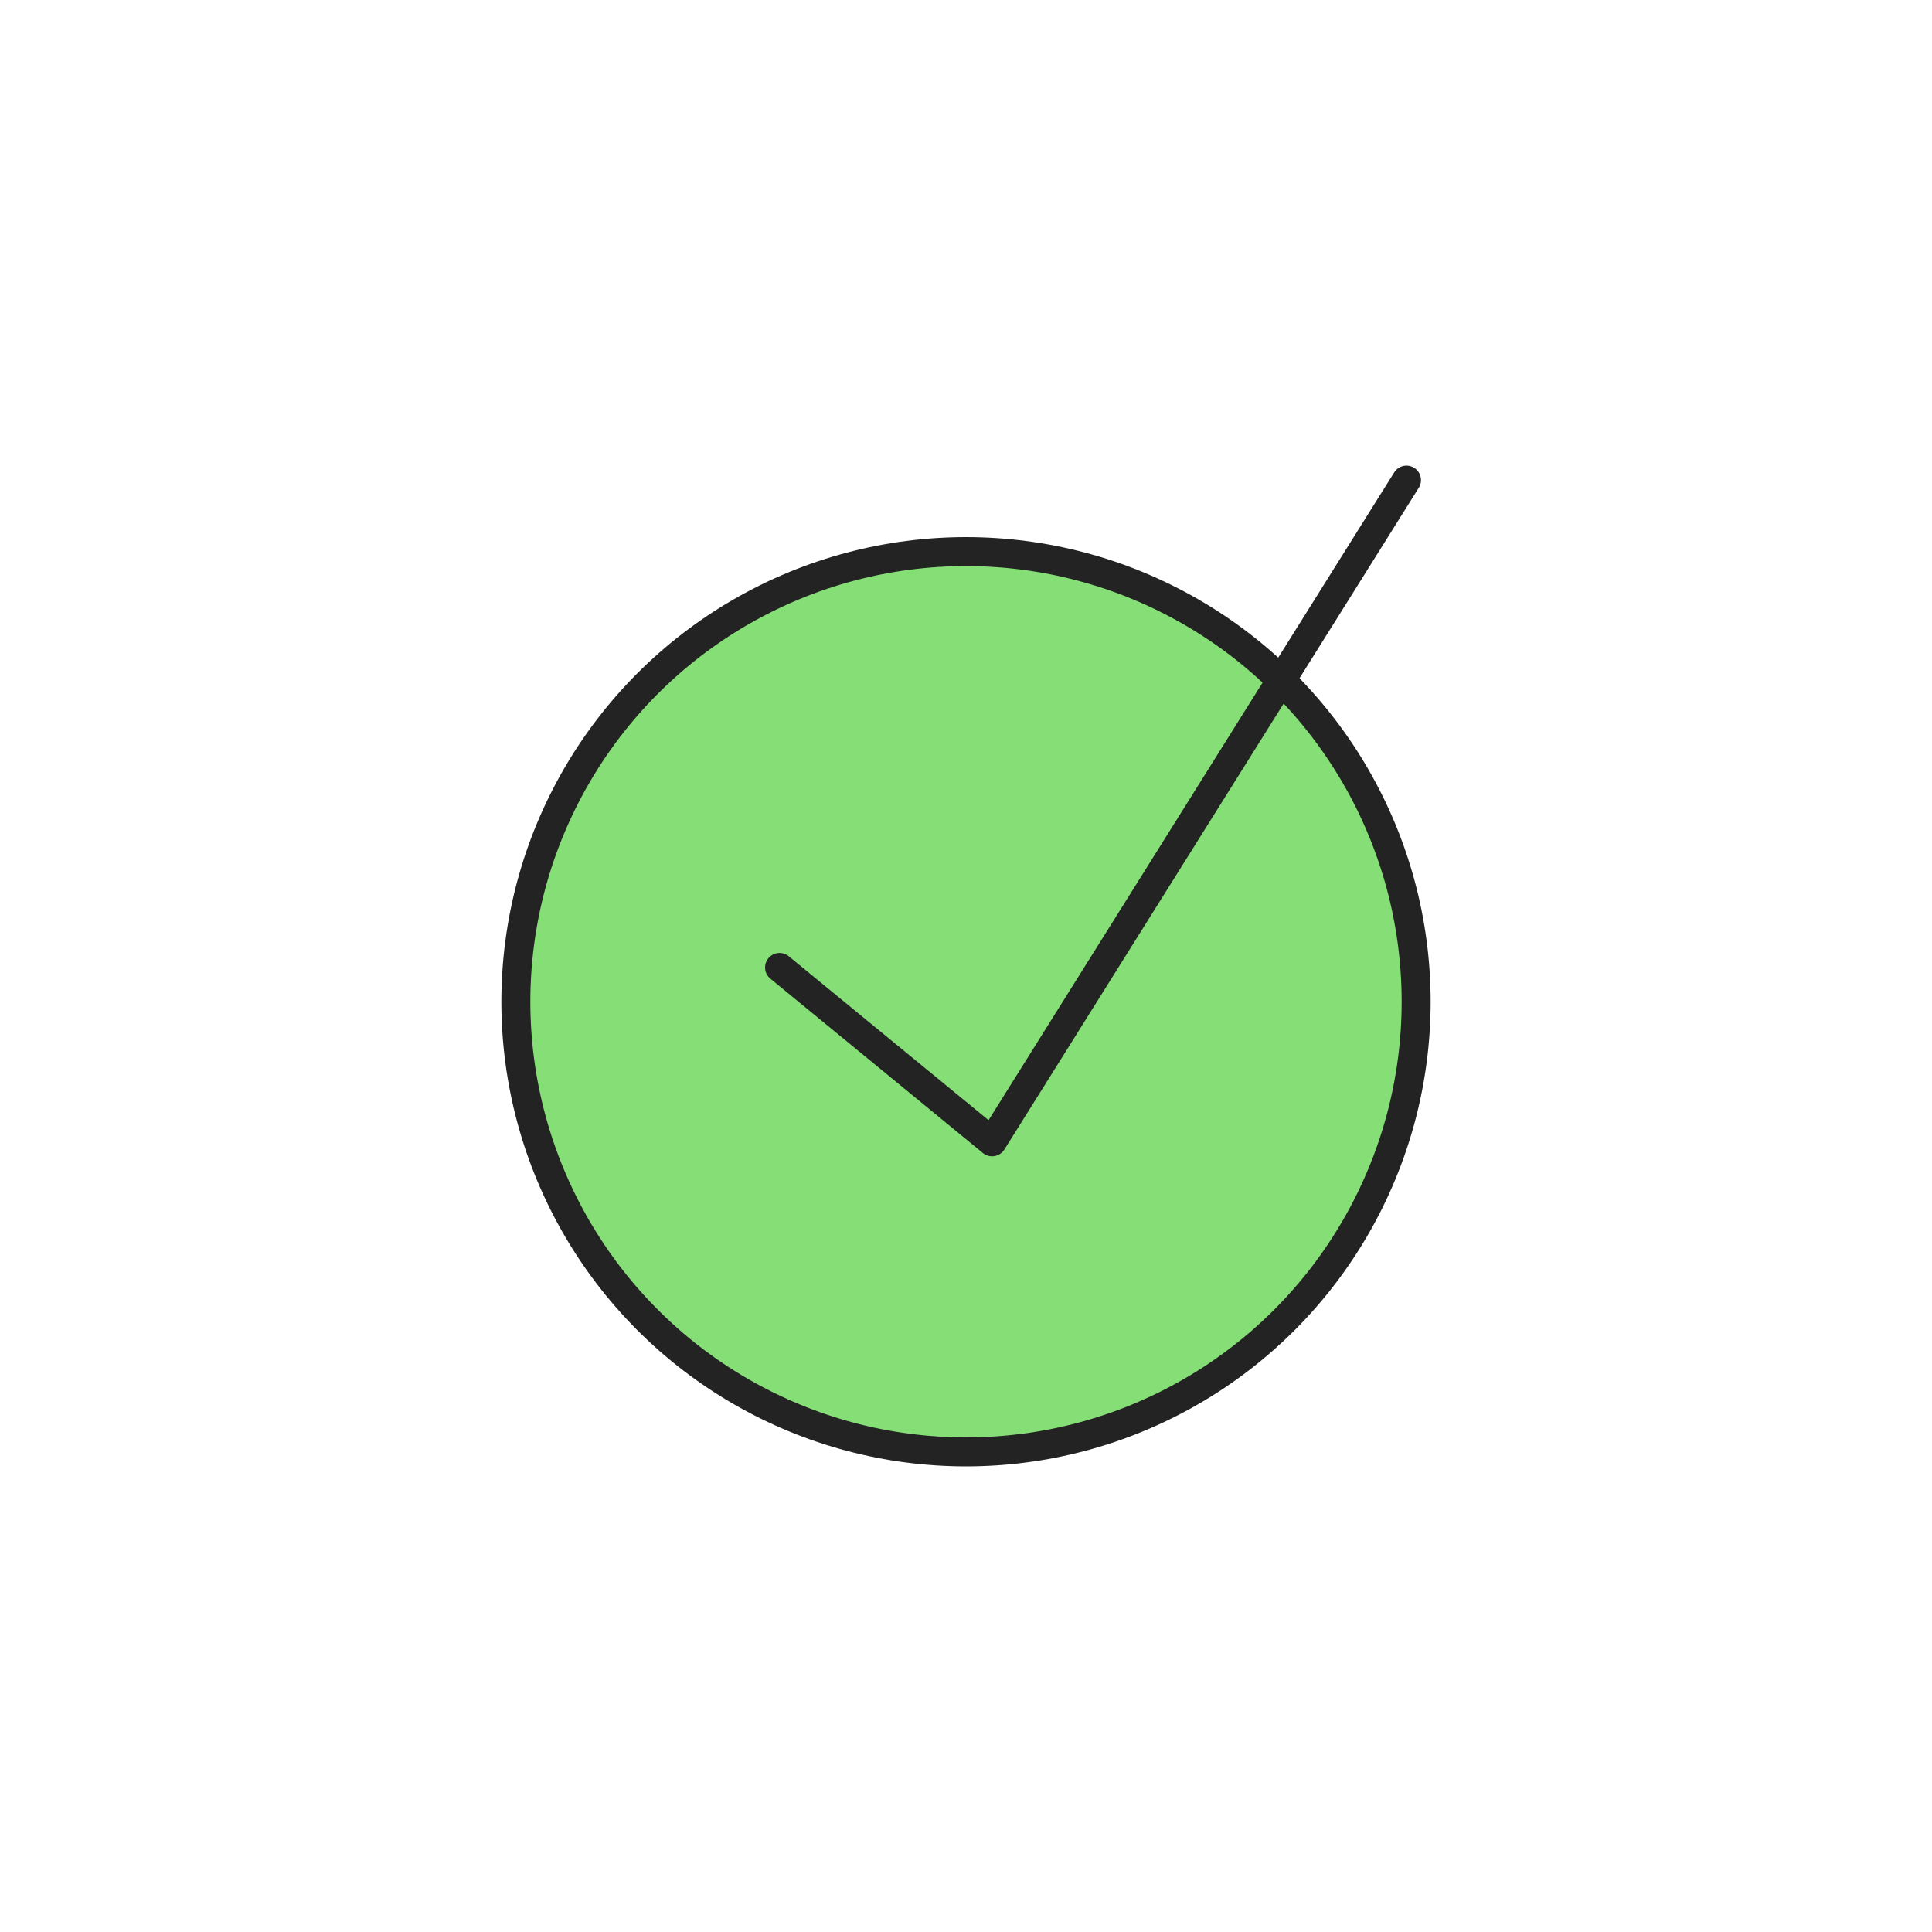 <?xml version="1.0" encoding="utf-8"?>
<!-- Generator: Adobe Illustrator 27.0.1, SVG Export Plug-In . SVG Version: 6.00 Build 0)  -->
<svg version="1.1" id="Layer_1" xmlns="http://www.w3.org/2000/svg" xmlns:xlink="http://www.w3.org/1999/xlink" x="0px" y="0px"
	 viewBox="0 0 400 400" style="enable-background:new 0 0 400 400;" xml:space="preserve">
<style type="text/css">
	.st0{fill:#8CBAA3;}
	.st1{fill:none;stroke:#232323;stroke-width:6;stroke-linecap:round;stroke-linejoin:round;stroke-miterlimit:10;}
	.st2{fill:#009EE5;}
	.st3{fill:none;stroke:#1E1E1E;stroke-width:6;stroke-linecap:round;stroke-linejoin:round;stroke-miterlimit:10;}
	.st4{fill:none;stroke:#009EE5;stroke-width:6;stroke-linecap:round;stroke-linejoin:round;stroke-miterlimit:10;}
	.st5{fill:#B2D1C2;}
	.st6{fill:none;stroke:#232323;stroke-width:6.101;stroke-linecap:round;stroke-linejoin:round;stroke-miterlimit:10;}
	.st7{fill:none;stroke:#282828;stroke-width:6;stroke-linecap:round;stroke-linejoin:round;stroke-miterlimit:10;}
	.st8{fill:none;stroke:#282828;stroke-width:4.6;stroke-miterlimit:10;}
	.st9{fill:none;stroke:#222222;stroke-width:6;stroke-linecap:round;stroke-linejoin:round;stroke-miterlimit:10;}
	.st10{fill:#85DE76;}
</style>
<g>
	<polygon class="st0" points="-4170.3,5248.8 -4179.5,5256.3 -4183.3,5266.7 -4181.4,5271 -4167.9,5268.3 -4155.8,5263.5 
		-4150.9,5258.4 -4149.6,5253.3 -4150.2,5248.8 -4160.7,5246.2 	"/>
	<g>
		<path class="st1" d="M-4162,5307.4c-6.2,0-11.7-2.6-15.6-6.8"/>
		<path class="st1" d="M-4183.3,5282.9l-0.1-15.5c0-11.7,9.4-21.2,21.1-21.2s21.2,9.4,21.2,21.1l0.1,18.9c0,11.7-9.4,21.2-21.1,21.2
			l0,0"/>
	</g>
	<path class="st1" d="M-4147.3,5252.3c0,0-1.1,13.4-36,19"/>
	<path class="st1" d="M-4183.3,5282.9c0,10.6-7.7,19.4-17.9,21"/>
	<path class="st1" d="M-4183.3,5271c0,10.6-7.7,19.4-17.9,21"/>
</g>
<g>
	<polyline class="st2" points="-4264,5318.4 -4282.9,5317.1 -4294.3,5355.1 -4301.9,5333.1 -4305.8,5317 -4330.3,5317.1 
		-4330.3,5393 -4322.4,5393 -4322.4,5408.8 -4330.3,5408.8 -4330.2,5494.3 -4303.5,5494.3 -4304.6,5439.4 -4293.2,5439.4 
		-4292.4,5494.3 -4265.6,5494.3 -4264.4,5411.9 -4252.2,5405.3 -4251.4,5332 	"/>
	<polygon class="st2" points="-4321.9,5393 -4321.9,5317.1 -4331.4,5318.5 -4338,5326.1 -4342.7,5330.1 -4344.1,5337.6 
		-4344.1,5358.7 -4344,5393 	"/>
	<path class="st1" d="M-4282.9,5317.1l-11.3,37.9l-11.5-37.7l-0.1-0.4h-18.6c-11.4,0-20.7,9.3-20.7,20.7v44v17.8
		c0,6.7,5.4,12.1,12.1,12.1s12.1-5.4,12.1-12.1v-10v-33.2"/>
	<polygon class="st0" points="-4313.9,5276.5 -4306,5272.1 -4300.5,5264.1 -4300.7,5255.5 -4302.4,5250.1 -4308.4,5253.3 
		-4312.6,5258.6 -4315,5263.2 	"/>
	<path class="st1" d="M-4272.8,5286c-0.1,11.4-9.4,20.6-20.8,20.5c-5.5,0-10.7-2.3-14.6-6.2c-3.8-3.9-6-9.2-5.9-14.7l0.1-18.5
		c0.1-11.4,9.4-20.6,20.8-20.5c5.5,0,10.7,2.3,14.6,6.2c3.8,3.9,6,9.2,5.9,14.7L-4272.8,5286z"/>
	<path class="st1" d="M-4314,5275.8c8.5-2.1,14.4-10.5,13.3-19.9c-0.3-2.5-1-4.8-2.1-6.9"/>
	<path class="st1" d="M-4263.4,5411.5c6.7,0,12.1-5.4,12.1-12.1v-17.8v-43.9c0-11.4-9.2-20.7-20.7-20.7h-10.9"/>
	<line class="st1" x1="-4331.2" y1="5416" x2="-4266.6" y2="5416"/>
</g>
<line class="st3" x1="-4263.4" y1="5443.6" x2="-4263.4" y2="5378.4"/>
<g>
	<path class="st3" d="M-4304.2,5444.1v44.2l0.1,11.8c0,7.9-6.4,14.3-14.3,14.3s-14.3-6.4-14.3-14.3v-20.9v-64.7"/>
	<path class="st3" d="M-4263.5,5360.2v128.1l0.1,11.8c0,7.9-6.4,14.3-14.3,14.3s-14.3-6.4-14.3-14.3v-20.9v-35"/>
</g>
<path class="st3" d="M-4291.9,5444.2L-4291.9,5444.2c0-3.4-2.7-6.1-6.1-6.1l0,0c-3.4,0-6.1,2.7-6.1,6.1l0,0"/>
<g>
	<polyline class="st2" points="-4132.3,5318.4 -4151.2,5317.1 -4162.5,5355.1 -4170.1,5333.1 -4174.1,5317 -4198.6,5317.1 
		-4198.6,5393 -4190.6,5393 -4190.6,5408.8 -4198.6,5408.8 -4198.5,5494.3 -4171.8,5494.3 -4172.9,5439.4 -4161.5,5439.4 
		-4160.6,5494.3 -4133.8,5494.3 -4132.7,5411.9 -4120.5,5405.3 -4119.7,5332 	"/>
	<polygon class="st2" points="-4190.1,5393 -4190.1,5317.1 -4199.6,5318.5 -4206.3,5326.1 -4211,5330.1 -4212.4,5337.6 
		-4212.4,5358.7 -4212.3,5393 	"/>
	<path class="st1" d="M-4151.2,5317.1l-11.3,37.9l-11.5-37.7l-0.1-0.4h-18.6c-11.4,0-20.7,9.3-20.7,20.7v44v17.8
		c0,6.7,5.4,12.1,12.1,12.1s12.1-5.4,12.1-12.1v-10v-33.2"/>
	<path class="st1" d="M-4131.7,5411.5c6.7,0,12.1-5.4,12.1-12.1v-17.8v-43.9c0-11.4-9.2-20.7-20.7-20.7h-10.9"/>
	<line class="st1" x1="-4199.5" y1="5416" x2="-4134.8" y2="5416"/>
</g>
<line class="st3" x1="-4131.7" y1="5443.6" x2="-4131.7" y2="5378.4"/>
<g>
	<path class="st3" d="M-4172.4,5444.1v44.2l0.1,11.8c0,7.9-6.4,14.3-14.3,14.3s-14.3-6.4-14.3-14.3v-20.9v-64.7"/>
	<path class="st3" d="M-4131.7,5360.2v128.1l0.1,11.8c0,7.9-6.4,14.3-14.3,14.3s-14.3-6.4-14.3-14.3v-20.9v-35"/>
</g>
<path class="st3" d="M-4160.2,5444.2L-4160.2,5444.2c0-3.4-2.7-6.1-6.1-6.1l0,0c-3.4,0-6.1,2.7-6.1,6.1l0,0"/>
<path class="st4" d="M-2340.3,3541.5c-0.1-13-22-19.1-12-33.7v-86.7c0-1.9-0.1-13.2-0.1-13.2c0-5.3,2.9-9.9,7.2-12.3"/>
<path class="st5" d="M-2348.2,3543.5C-2348.2,3543.6-2348.2,3543.6-2348.2,3543.5c0,0.1,0,0.2,0,0.2c-0.1,2.7-1,5.7-2.5,8.3
	s-3.5,4.9-5.8,6.2c-4.9,2.8-8.9,1.9-12.8,0.5c-4-1.5-8-3.5-13.1-3.1c-6.2,0.5-9,3.7-10.3,8s-1,18.9-1,23.9h10.5
	c-0.3-9.8-0.1-20.2,9.1-16.4c4.9,2.6,10.3,8,11.8,9.1c9.9,7.1,21.1,4.1,30.5-3.8c9.3-7.9,16.9-20.6,19.4-32.9c0,0-7.4-4.7-17.3,2.2
	C-2339.2,3552.3-2348.2,3543.5-2348.2,3543.5z"/>
<path class="st1" d="M-2395.7,3587.9c6-8.6-5-30.7,13.2-32.2c10.2-0.8,16.2,8.2,26,2.6c4.7-2.7,8-9,8.3-14.5
	c0.6-12.9-23.5-21.5-10.1-36v-89.6"/>
<path class="st1" d="M-2384.6,3587.9c1.7-2,1.3-4.7,1.3-4.7v-4.7c-0.6-19.6,17.9-0.4,20.9,1.8c27.5,19.7,64.8-38.5,45.5-62
	c-3.5-4.3-9.4-7.9-15-7.2c-5.9,0.8-8.8,6.3-11.1,11.4c-5.5-2.9-4.9-9.7-4.9-9.7v-94"/>
<path class="st0" d="M-2369.6,3319.6c-11.8,5.6-22.9,15.7-21.2,28.1c2,14.7,27,4,34.4,0.5c9-4.3,24.8-9.6,23.5-21.1
	c-1.1-9.9-14.1-11.7-22.9-11.9C-2360,3315.1-2364.8,3317.3-2369.6,3319.6z"/>
<path class="st6" d="M-2356.3,3416.8c-19.6,0.1-35.5-16-35.1-35.8"/>
<path class="st6" d="M-2391.4,3381.1l-0.1-30.4c-0.1-19.3,15.5-35,34.9-35.1c19.3-0.1,35,15.5,35.1,34.9l0.1,31.3
	c0.1,19.3-15.5,35-34.9,35.1l0,0"/>
<path class="st6" d="M-2331.9,3325.7c0,0-1.9,22.1-59.6,31.4"/>
<polygon class="st2" points="-2401.9,3555.9 -2401.9,3426.5 -2418.1,3428.8 -2432.9,3436.8 -2437.4,3448.6 -2439.8,3461.3 
	-2439.8,3497.2 -2439.7,3555.9 "/>
<path class="st6" d="M-2400.3,3481.3v68.3l0.1,17c0,11.4-9.2,20.6-20.6,20.6s-20.6-9.2-20.6-20.6v-30.2v-74.9
	c0-19.4,15.8-35.2,35.2-35.2h27.2"/>
<path class="st6" d="M-2308,3587.2c11.4,0,20.6-9.2,20.6-20.6v-30.2v-74.9c0-19.4-15.8-35.2-35.2-35.2h-15.4"/>
<path class="st7" d="M-2170.6,3385.9c0,3.3-2.7,5.9-5.9,5.9h-95.9c-3.3,0-5.9-2.7-5.9-5.9v-64.8c0-3.3,2.7-5.9,5.9-5.9h95.9
	c3.3,0,5.9,2.7,5.9,5.9V3385.9L-2170.6,3385.9z"/>
<g>
	<polyline class="st7" points="-2224.8,3415.8 -2197.5,3415.8 -2197.5,3422.9 -2251.5,3422.9 -2251.5,3415.8 	"/>
	<path class="st7" d="M-2251.5,3415.8c8.1,0,14.6-6.6,14.6-14.6v-8.2"/>
	<path class="st7" d="M-2197.5,3415.8c-8.1,0-14.6-6.6-14.6-14.6v-8.2"/>
</g>
<rect x="-2262.9" y="3324.6" class="st0" width="23.3" height="3.9"/>
<rect x="-2262.9" y="3330.7" class="st0" width="23.3" height="3.9"/>
<rect x="-2262.9" y="3336.8" class="st0" width="23.3" height="3.9"/>
<path class="st2" d="M-2211.8,3362.1c9.1,0,17.8-1.8,25.6-5.1l-15.4-32.4c-3.1,1.4-6.5,2.2-10.2,2.2c-3.4,0-6.6-0.7-9.5-1.9
	l-15.4,32.4C-2229.1,3360.3-2220.6,3362.1-2211.8,3362.1z"/>
<g>
	<line class="st7" x1="-2262.2" y1="3369.5" x2="-2262.2" y2="3373.9"/>
	<line class="st7" x1="-2251.4" y1="3369.5" x2="-2251.4" y2="3373.9"/>
	<line class="st7" x1="-2240.7" y1="3369.5" x2="-2240.7" y2="3373.9"/>
	<line class="st7" x1="-2229.9" y1="3369.5" x2="-2229.9" y2="3373.9"/>
	<line class="st7" x1="-2219.1" y1="3369.5" x2="-2219.1" y2="3373.9"/>
	<line class="st7" x1="-2208.4" y1="3369.5" x2="-2208.4" y2="3373.9"/>
	<line class="st7" x1="-2197.6" y1="3369.5" x2="-2197.6" y2="3373.9"/>
	<line class="st7" x1="-2186.8" y1="3369.5" x2="-2186.8" y2="3373.9"/>
</g>
<circle class="st4" cx="-2338.1" cy="3547" r="4"/>
<path class="st8" d="M-2341.8,3398.2c-0.1,3.4-2.9,6-6.3,5.9l0,0c-3.4-0.1-6-2.9-5.9-6.3l0.2-5.8c0.1-3.4,2.9-6,6.3-5.9l0,0
	c3.4,0.1,6,2.9,5.9,6.3L-2341.8,3398.2z"/>
<path class="st8" d="M-2348.1,3404.1L-2348.1,3404.1c-3.4-0.1-6-2.9-5.9-6.3l0.2-5.8c0.1-3.4,2.9-6,6.3-5.9"/>
<path class="st4" d="M-2345.2,3395.5c2.1-1.2,4.4-1.8,7-1.8h22.3"/>
<path class="st9" d="M-196.6,1427.4"/>
<path class="st1" d="M-307.1,1417.4"/>
<g>
	<circle class="st10" cx="200" cy="207.4" r="93.2"/>
	<circle class="st1" cx="200" cy="207.4" r="93.2"/>
	<polyline class="st1" points="161.4,200.3 205.4,236.4 291.2,99.4 	"/>
</g>
</svg>
